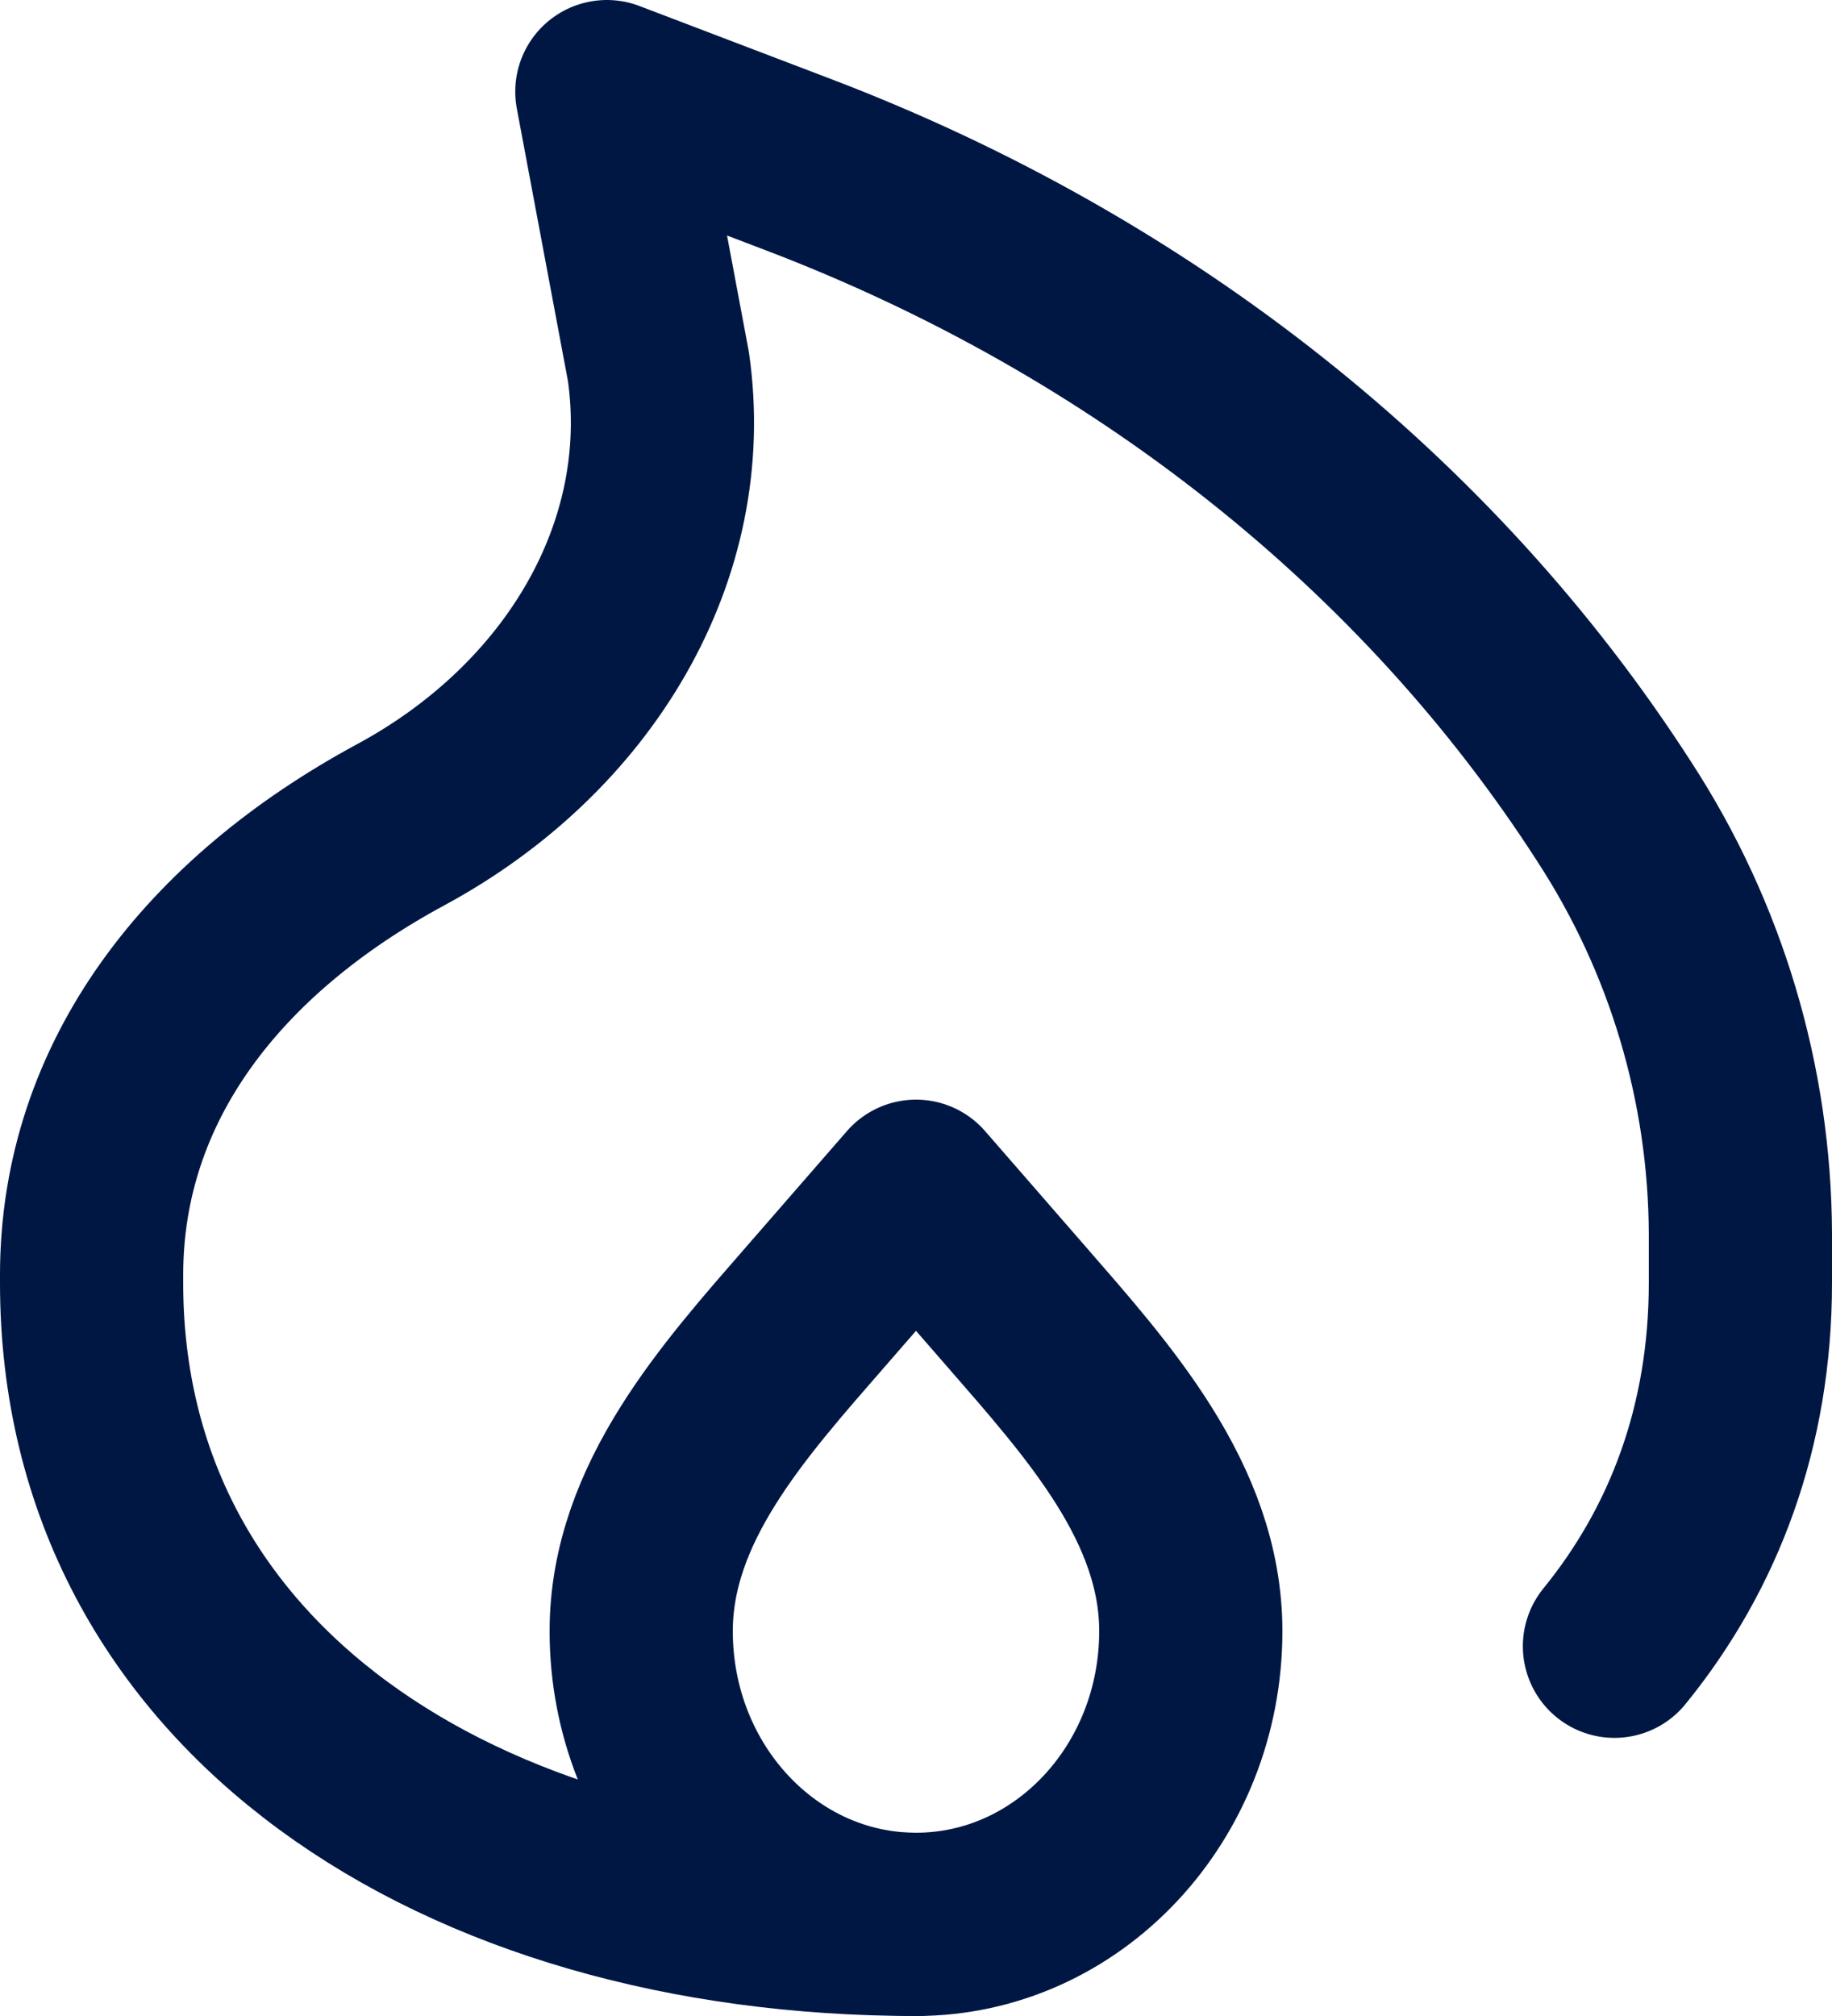 <svg width="20" height="22" viewBox="0 0 20 22" fill="none" xmlns="http://www.w3.org/2000/svg">
<path d="M10 21C5.03 21 1 18.418 1 14V13.912C1 11.794 2.338 10.1 4.375 9C6.324 7.948 7.476 6.01 7.188 4L6.625 1L8.711 1.795C12.468 3.225 15.597 5.707 17.625 8.861C18.517 10.231 18.994 11.829 19 13.464V14C19 15.562 18.496 16.895 17.625 17.965" stroke="#001744" stroke-width="2" stroke-linecap="round" stroke-linejoin="round"/>
<path d="M10 21C8.343 21 7 19.567 7 17.8C7 16.4 8.016 15.279 8.91 14.252L10 13L11.09 14.252C11.984 15.28 13 16.4 13 17.8C13 19.567 11.657 21 10 21Z" stroke="#001744" stroke-width="2" stroke-linecap="round" stroke-linejoin="round"/>
</svg>
